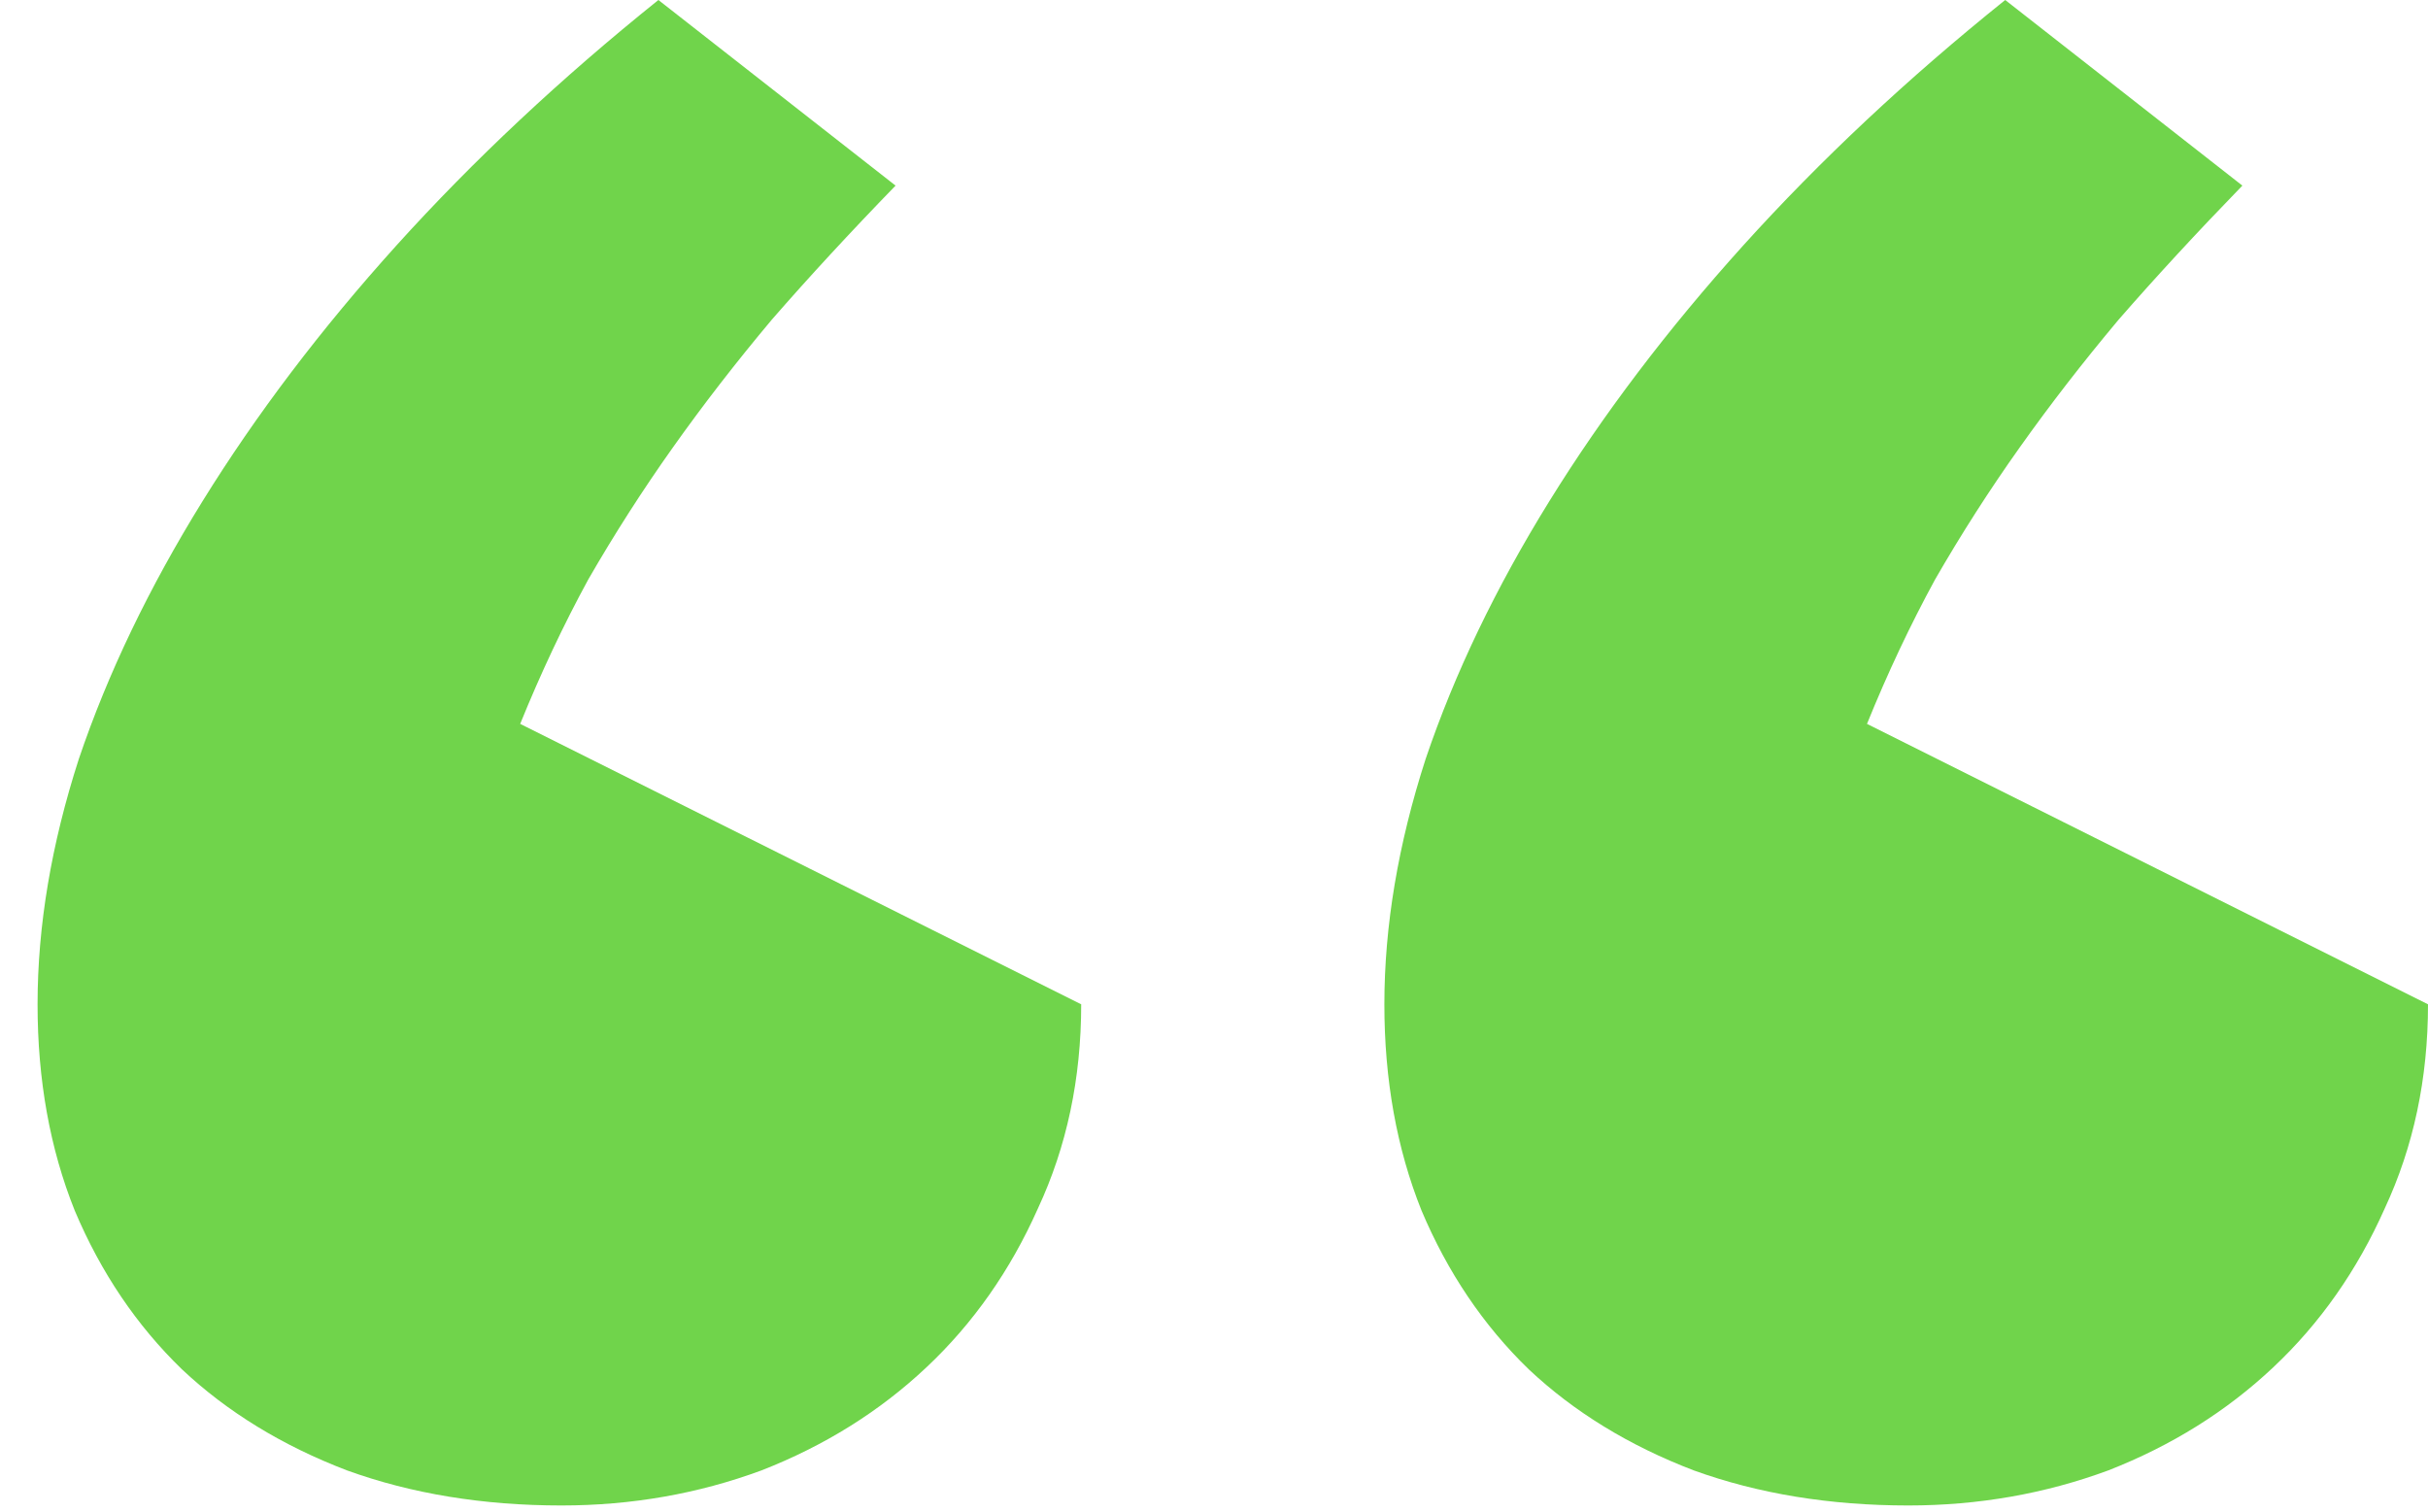 <svg xmlns="http://www.w3.org/2000/svg" width="53" height="33" viewBox="0 0 53 33" fill="none"><path id="&#xE2;&#x80;&#x9C;" d="M41.655 32.866C39.944 32.866 38.383 32.61 36.972 32.1C35.562 31.56 34.361 30.825 33.371 29.894C32.38 28.934 31.6 27.778 31.03 26.427C30.489 25.077 30.219 23.576 30.219 21.925C30.219 20.215 30.519 18.429 31.12 16.568C31.75 14.707 32.65 12.831 33.821 10.94C34.992 9.049 36.402 7.188 38.053 5.358C39.734 3.497 41.64 1.711 43.771 0L48.948 4.052C47.958 5.072 47.057 6.048 46.247 6.978C45.466 7.909 44.746 8.839 44.086 9.77C43.425 10.7 42.81 11.661 42.24 12.651C41.7 13.642 41.204 14.692 40.754 15.803L53 21.925C53 23.546 52.685 25.032 52.055 26.383C51.454 27.733 50.644 28.889 49.623 29.849C48.603 30.81 47.402 31.56 46.022 32.1C44.641 32.61 43.185 32.866 41.655 32.866ZM12.256 32.866C10.545 32.866 8.984 32.61 7.574 32.1C6.163 31.56 4.962 30.825 3.972 29.894C2.981 28.934 2.201 27.778 1.631 26.427C1.09 25.077 0.82 23.576 0.82 21.925C0.82 20.215 1.12 18.429 1.721 16.568C2.351 14.707 3.251 12.831 4.422 10.94C5.593 9.049 7.003 7.188 8.654 5.358C10.335 3.497 12.241 1.711 14.372 0L19.549 4.052C18.559 5.072 17.658 6.048 16.848 6.978C16.067 7.909 15.347 8.839 14.687 9.77C14.027 10.7 13.411 11.661 12.841 12.651C12.301 13.642 11.806 14.692 11.355 15.803L23.601 21.925C23.601 23.546 23.286 25.032 22.656 26.383C22.055 27.733 21.245 28.889 20.224 29.849C19.204 30.81 18.003 31.56 16.623 32.1C15.242 32.61 13.786 32.866 12.256 32.866Z" fill="#70D44B"></path></svg>